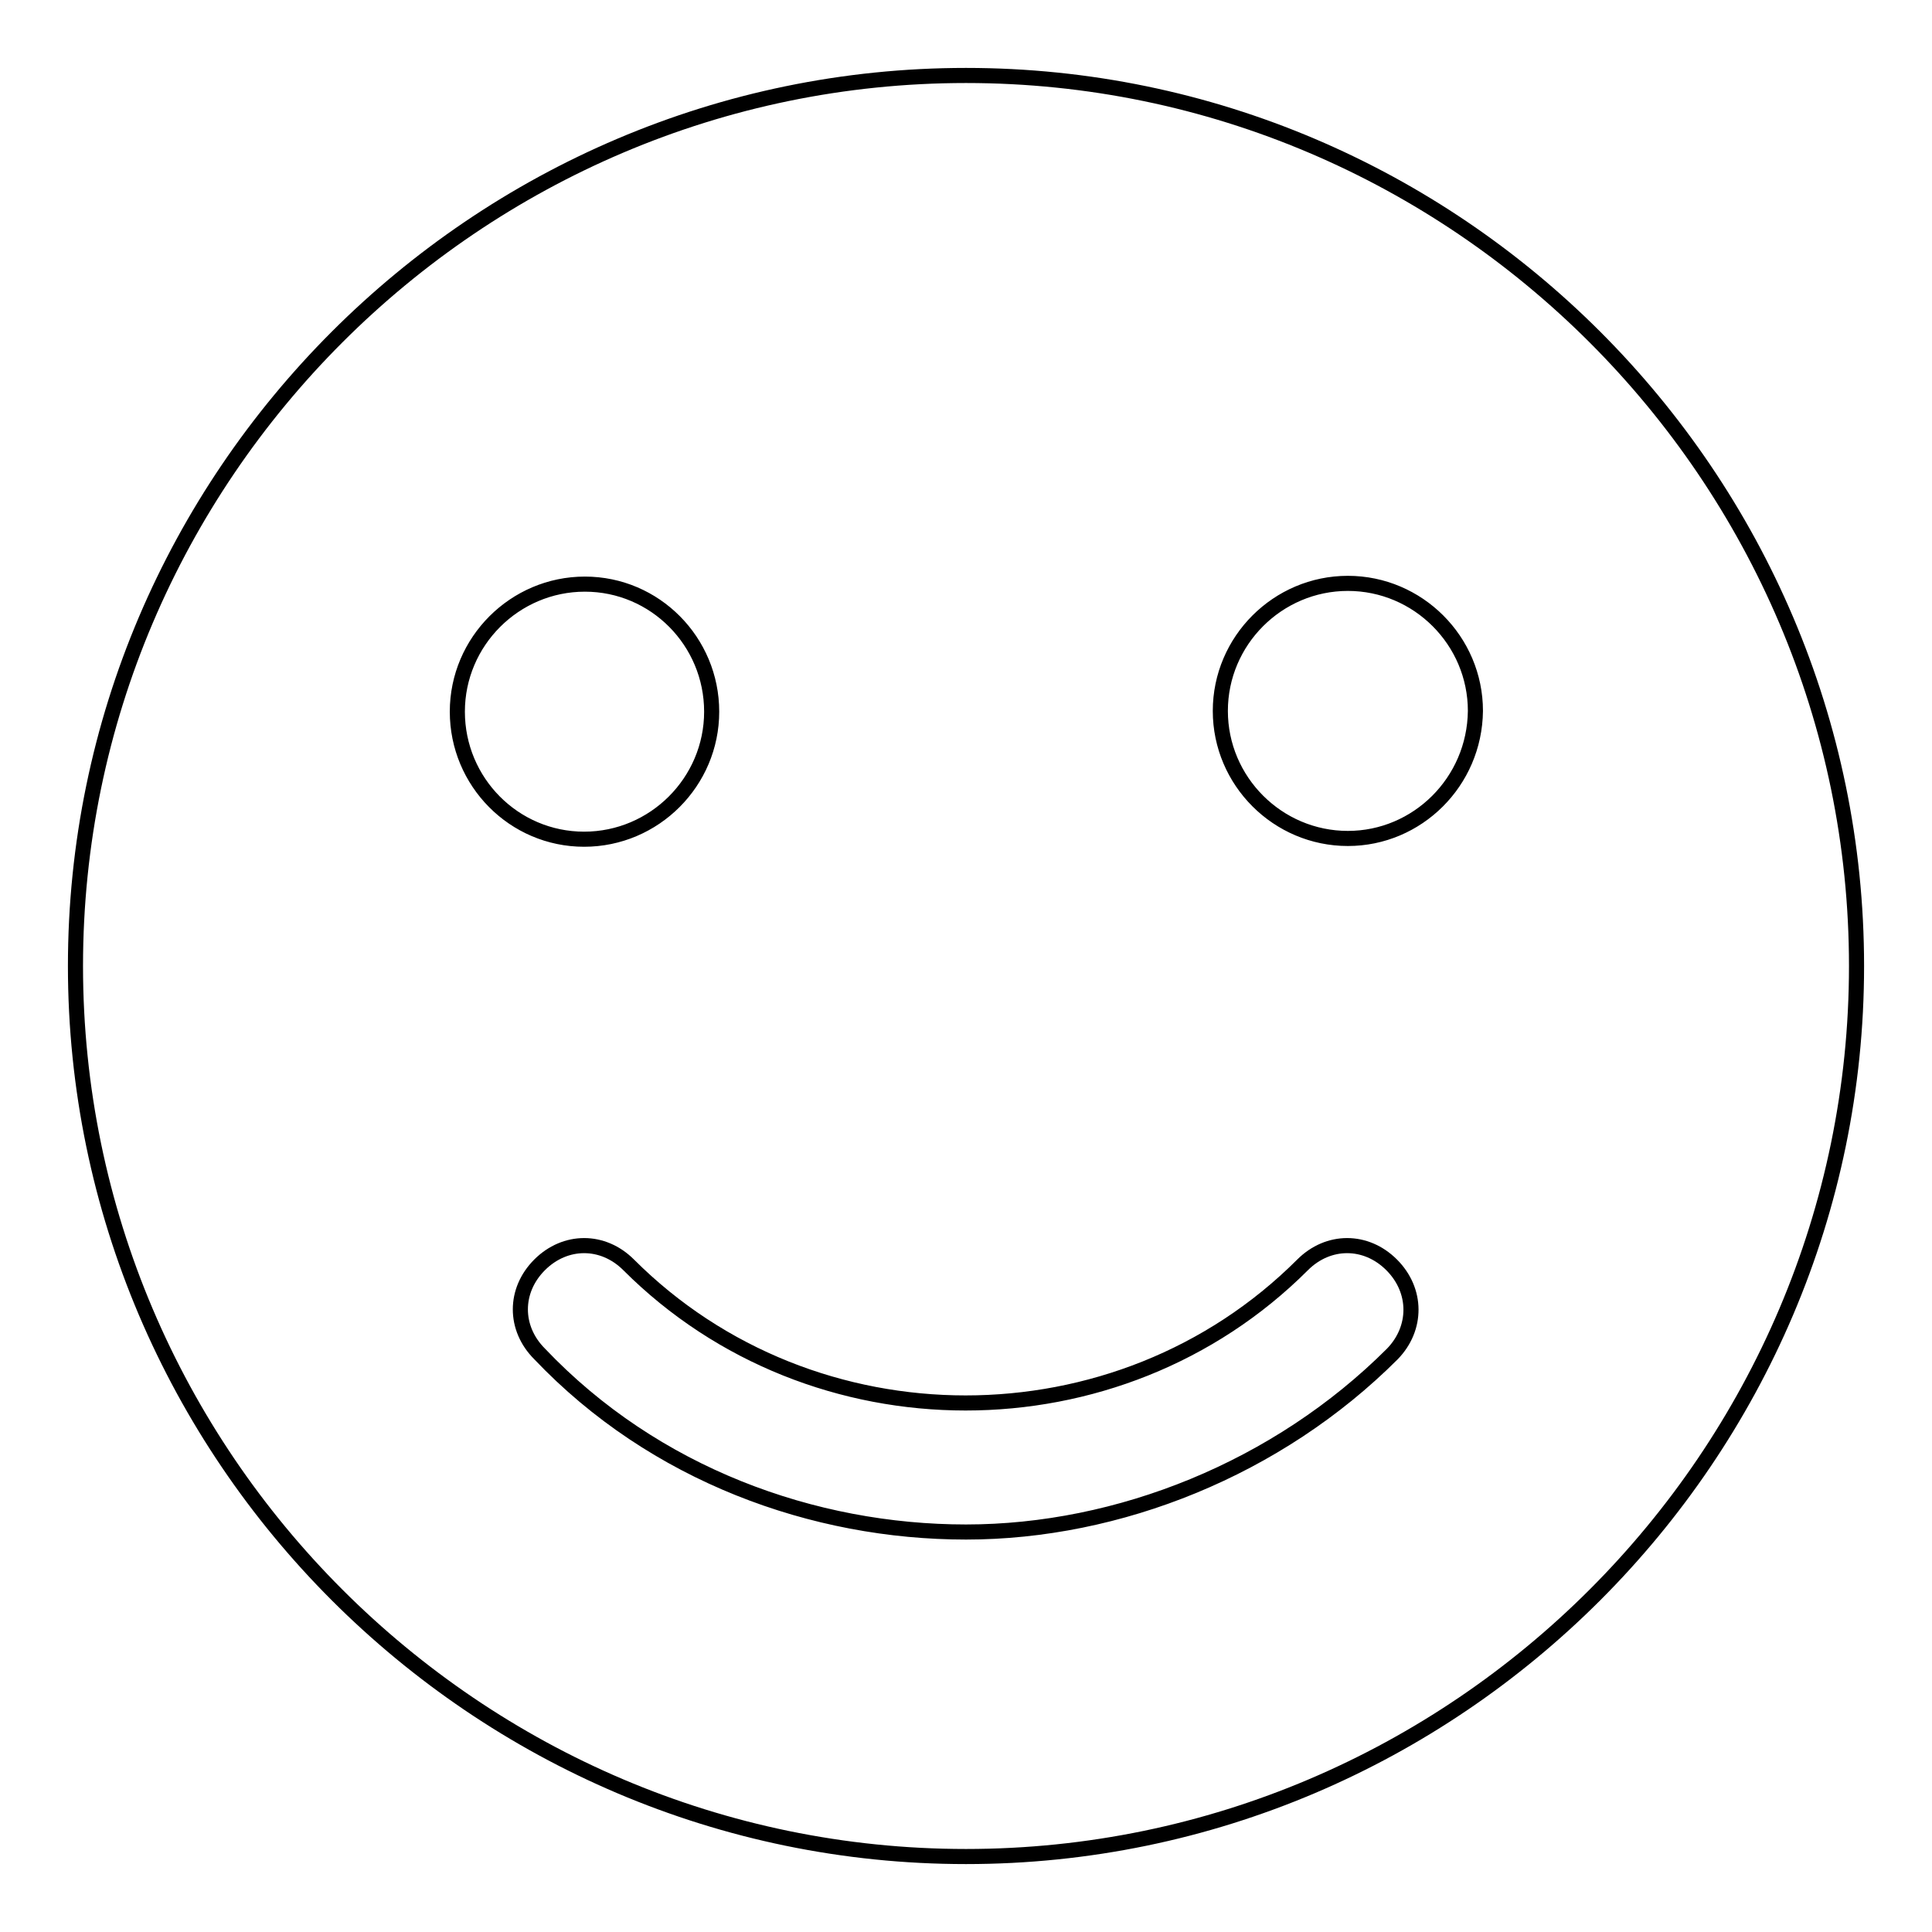 <?xml version="1.0" encoding="utf-8"?>
<!-- Svg Vector Icons : http://www.onlinewebfonts.com/icon -->
<!DOCTYPE svg PUBLIC "-//W3C//DTD SVG 1.1//EN" "http://www.w3.org/Graphics/SVG/1.1/DTD/svg11.dtd">
<svg version="1.1" xmlns="http://www.w3.org/2000/svg" xmlns:xlink="http://www.w3.org/1999/xlink" x="0px" y="0px" viewBox="0 0 256 256" enable-background="new 0 0 256 256" xml:space="preserve">
<g> <path stroke-width="2" fill-opacity="0" stroke="#000000"  d="M128,10C63.1,10,10,63.1,10,128c0,64.9,53.1,118,118,118c64.9,0,118-53.1,118-118C246,63.1,192.9,10,128,10 z M60.6,94.3c0-9.3,7.6-16.9,16.9-16.9S94.3,85,94.3,94.3c0,9.3-7.6,16.9-16.9,16.9S60.6,103.6,60.6,94.3z M184.5,179.4 C169.3,194.6,148.2,203,128,203c-20.2,0-41.3-7.6-56.5-23.6c-3.4-3.4-3.4-8.4,0-11.8c3.4-3.4,8.4-3.4,11.8,0 c24.4,24.4,64.9,24.4,89.3,0c3.4-3.4,8.4-3.4,11.8,0C187.8,171,187.8,176,184.5,179.4L184.5,179.4z M178.6,111.1 c-9.3,0-16.9-7.6-16.9-16.9c0-9.3,7.6-16.9,16.9-16.9s16.9,7.6,16.9,16.9C195.4,103.6,187.8,111.1,178.6,111.1z"/></g>
</svg>